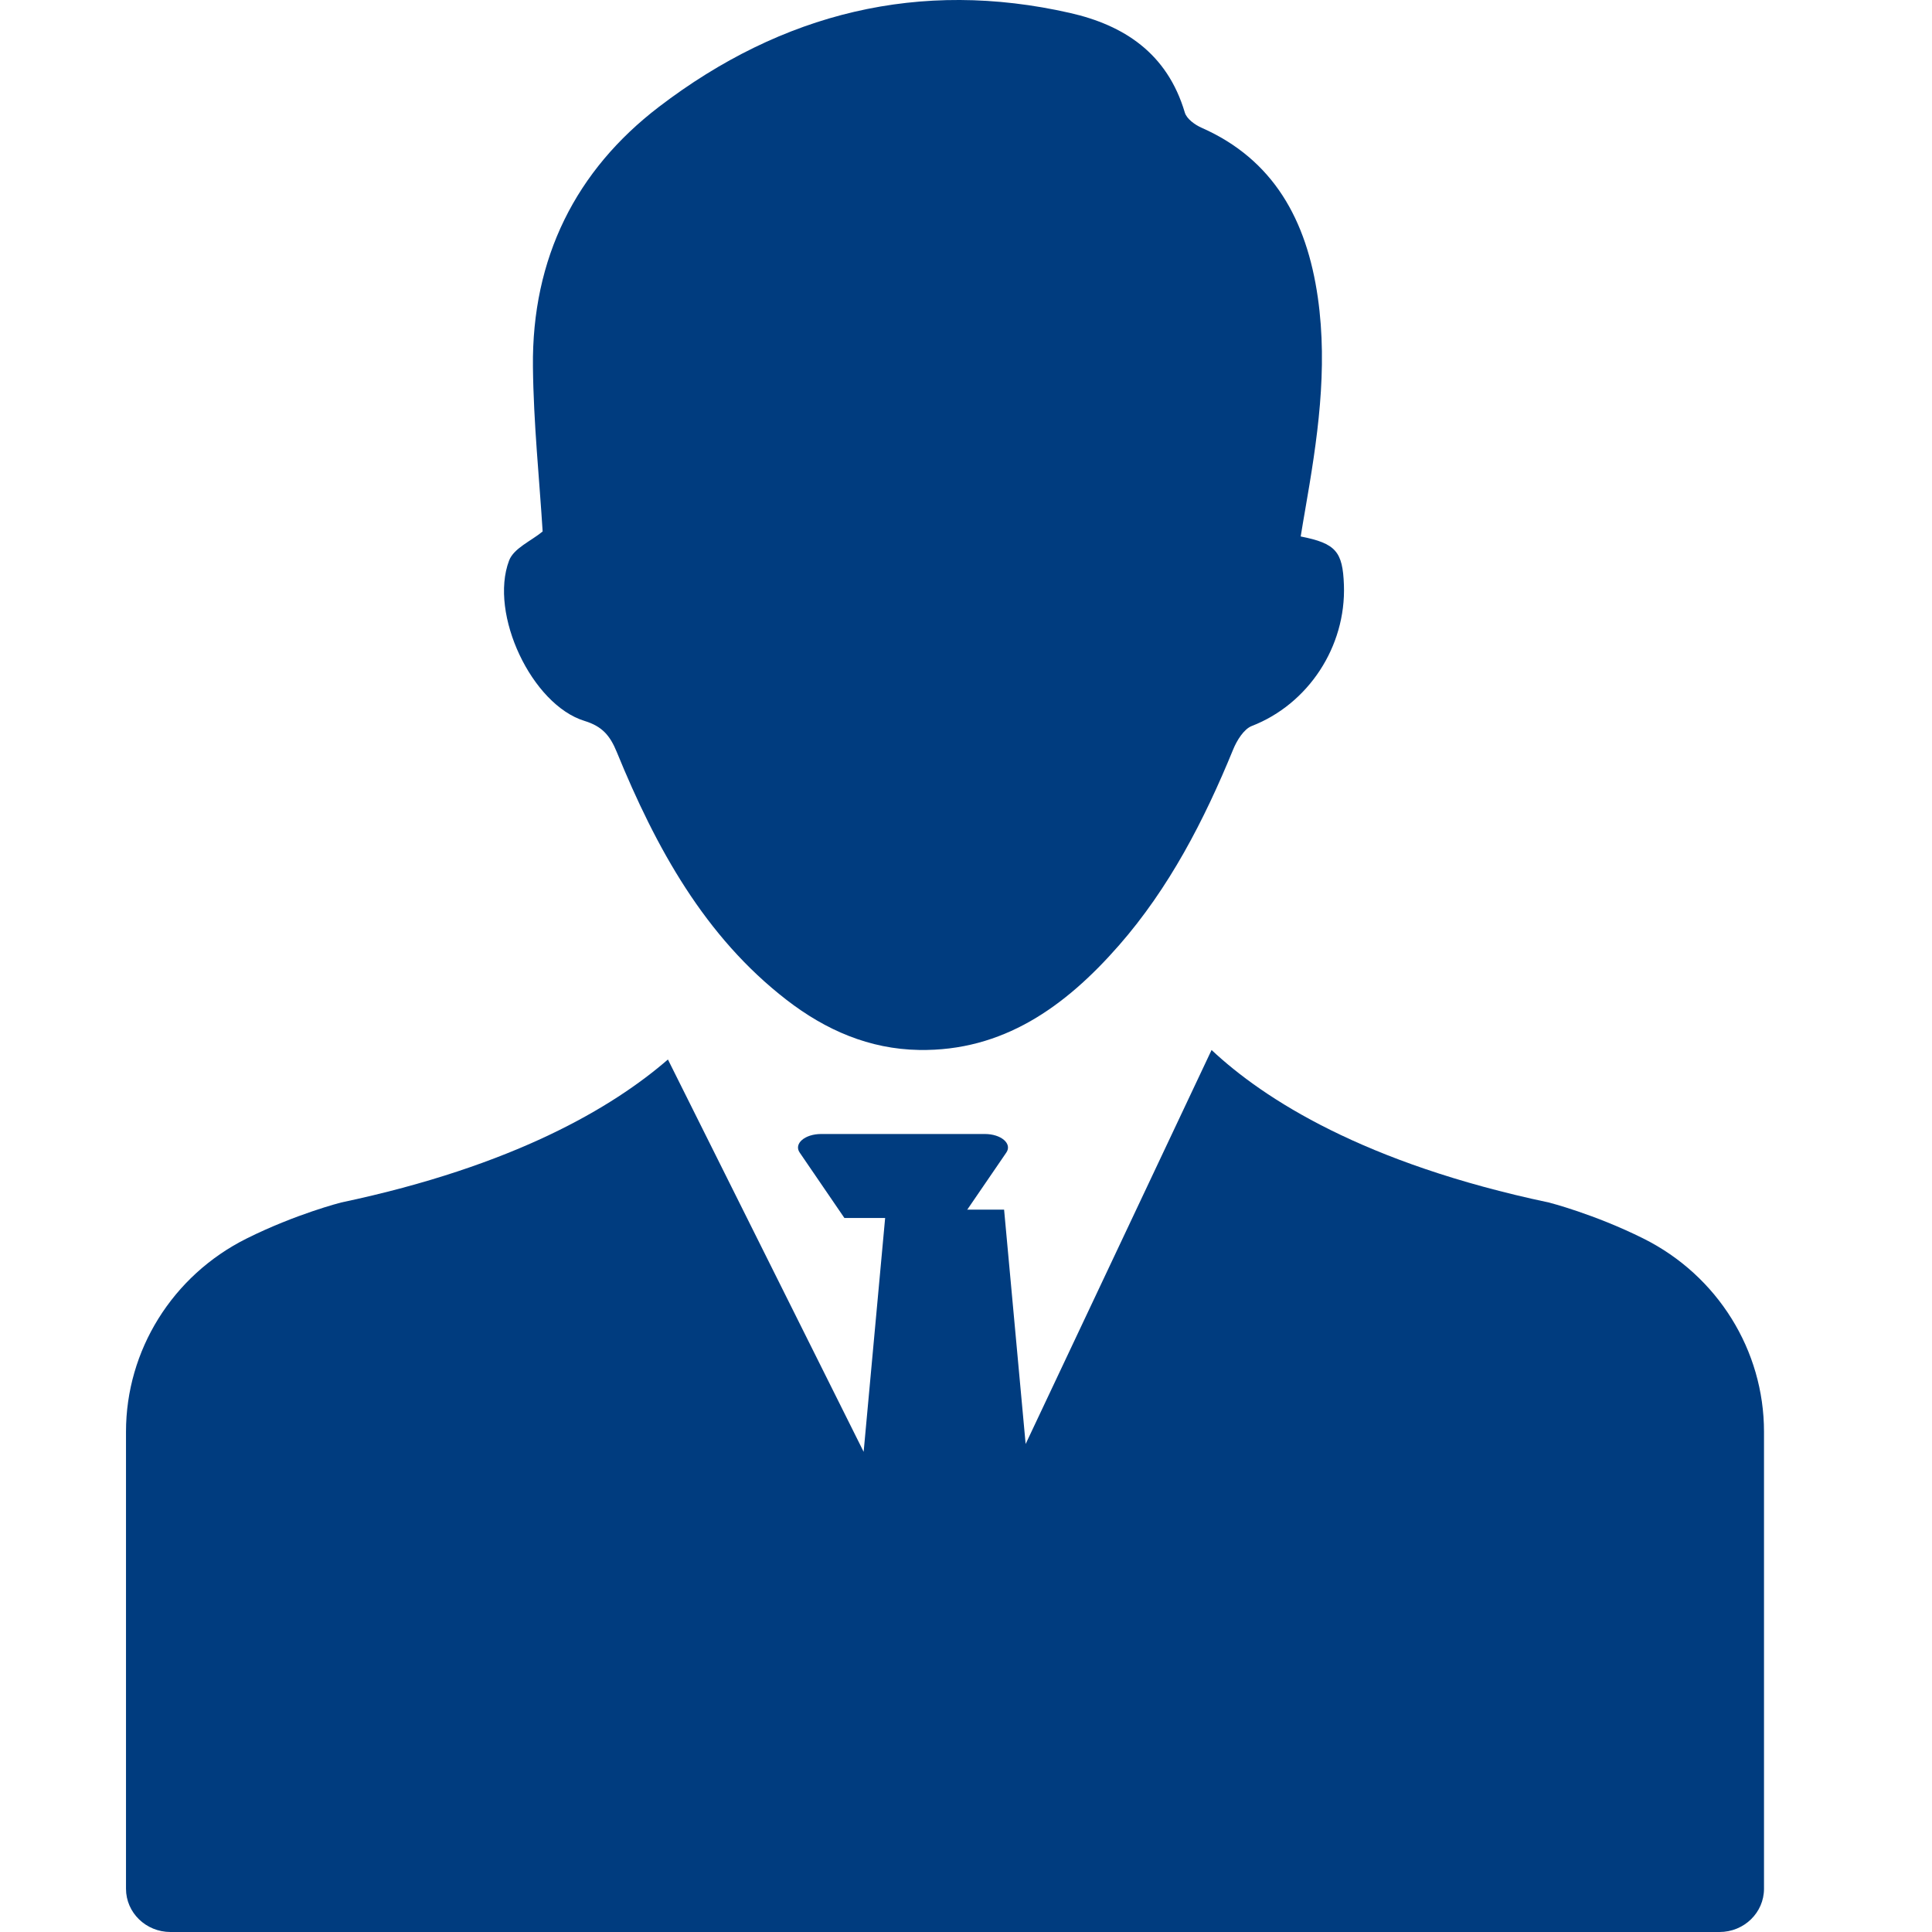 <?xml version="1.0" encoding="UTF-8"?>
<svg width="46px" height="46px" viewBox="0 0 46 46" version="1.1" xmlns="http://www.w3.org/2000/svg" xmlns:xlink="http://www.w3.org/1999/xlink">
    <!-- Generator: Sketch 59.1 (86144) - https://sketch.com -->
    <title>shamay</title>
    <desc>Created with Sketch.</desc>
    <g id="shamay" stroke="none" stroke-width="1" fill="none" fill-rule="evenodd">
        <g id="Group" transform="translate(3, 0)" fill="#003C7F">
            <path d="M10.918,17.165 C11.338,17.294 11.524,17.512 11.685,17.905 C12.617,20.184 13.778,22.3 15.728,23.807 C16.662,24.529 17.7,24.979 18.881,24.999 C20.875,25.033 22.359,23.974 23.639,22.512 C24.835,21.146 25.668,19.538 26.362,17.842 C26.451,17.625 26.617,17.358 26.806,17.285 C28.141,16.768 29.052,15.404 28.998,13.926 C28.969,13.133 28.807,12.938 27.969,12.773 C28.008,12.537 28.039,12.345 28.073,12.155 C28.365,10.478 28.622,8.8 28.377,7.085 C28.112,5.235 27.32,3.797 25.608,3.041 C25.451,2.972 25.255,2.831 25.21,2.68 C24.789,1.256 23.744,0.597 22.479,0.309 C18.905,-0.503 15.626,0.299 12.689,2.544 C10.715,4.054 9.66,6.138 9.689,8.735 C9.703,10.073 9.843,11.411 9.92,12.654 C9.645,12.882 9.233,13.052 9.121,13.347 C8.64,14.618 9.663,16.781 10.918,17.165" id="Fill-4"></path>
            <path d="M19.894,29 L17.105,29 L16.04,27.442 C15.895,27.231 16.162,27 16.552,27 L20.448,27 C20.838,27 21.105,27.231 20.96,27.442 L19.894,29 Z" id="Fill-6"></path>
            <path d="M36.129,29.489 C34.958,28.905 33.877,28.631 33.877,28.631 C29.479,27.702 27.094,26.169 25.847,25 L21.42,34.381 L20.907,28.801 L18.093,28.801 L17.563,34.567 L12.903,25.226 C11.596,26.36 9.243,27.761 5.122,28.631 C5.122,28.631 4.042,28.905 2.871,29.489 C1.102,30.372 0,32.155 0,34.088 L0,44.971 C0,45.539 0.474,46 1.059,46 L19.466,46 L19.534,46 L37.941,46 C38.526,46 39,45.539 39,44.971 L39,34.088 C39,32.155 37.898,30.372 36.129,29.489" id="Fill-8"></path>
        </g>
    </g>
</svg>